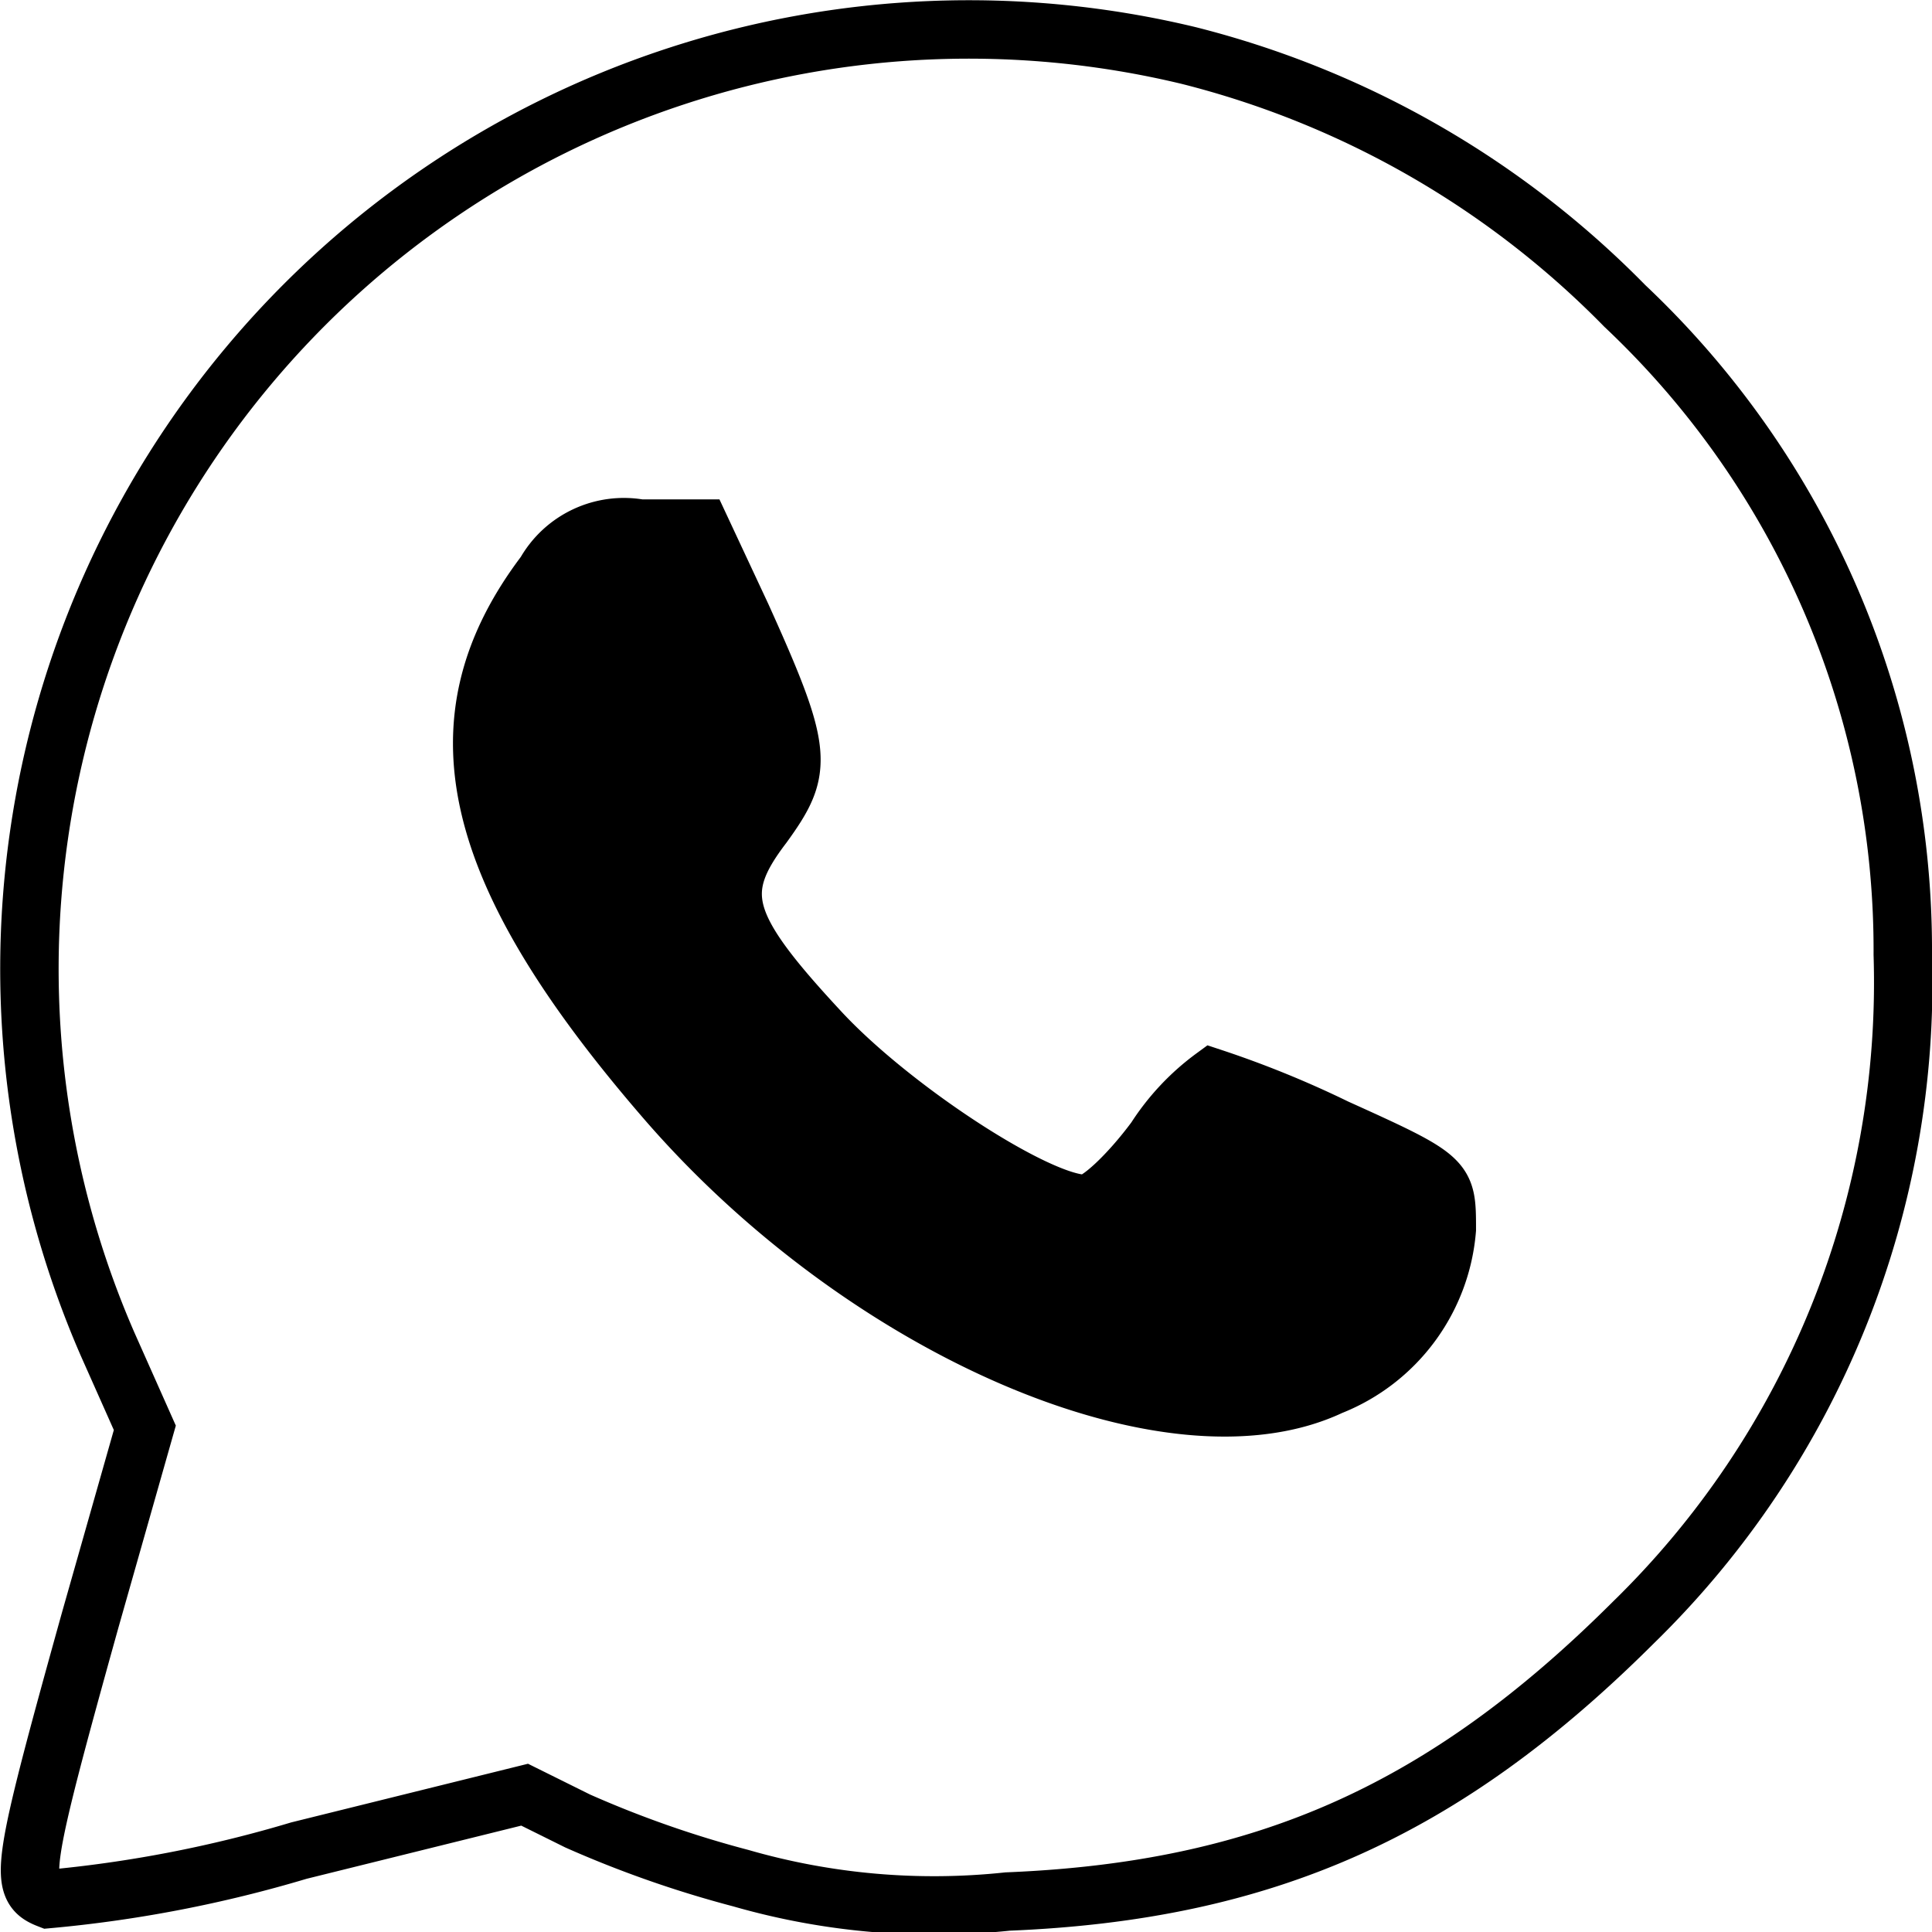 <?xml version="1.0" encoding="UTF-8"?> <svg xmlns="http://www.w3.org/2000/svg" viewBox="0 0 46.29 46.29"> <defs> <style>.cls-1{fill:none;stroke-width:1.4px;}.cls-1,.cls-2{stroke:#000;stroke-miterlimit:10;fill-rule:evenodd;}.cls-2{stroke-width:1.25px;}</style> </defs> <g id="Слой_2" data-name="Слой 2"> <g id="Слой_1-2" data-name="Слой 1"> <path class="cls-1" d="M28.48,1.33a22.24,22.24,0,0,1,10.45,6,21.2,21.2,0,0,1,6.66,15.54,21.42,21.42,0,0,1-6.45,16c-4.53,4.52-8.85,6.44-15,6.69A16.72,16.72,0,0,1,17.75,45a25.89,25.89,0,0,1-3.91-1.37L12.57,43,7.16,44.34a30.55,30.55,0,0,1-6,1.16c-.72-.28-.67-.68,1-6.68l1.31-4.61-.89-2A22.51,22.51,0,0,1,28.48,1.33Z"></path> <path class="cls-2" d="M13,13.69c-2.69,3.55-1.87,7.2,2.91,12.72s12.14,8.69,16,6.87a4.5,4.5,0,0,0,2.83-3.82c0-1.26,0-1.28-2.7-2.5a24,24,0,0,0-3-1.22,5.66,5.66,0,0,0-1.42,1.51c-.63.85-1.35,1.52-1.62,1.52-1.12,0-4.6-2.27-6.31-4.12-2.33-2.51-2.54-3.27-1.35-4.83,1-1.38,1-1.77-.5-5.09l-1-2.14h-1.5A2.24,2.24,0,0,0,13,13.69Z"></path> </g> </g> </svg> 